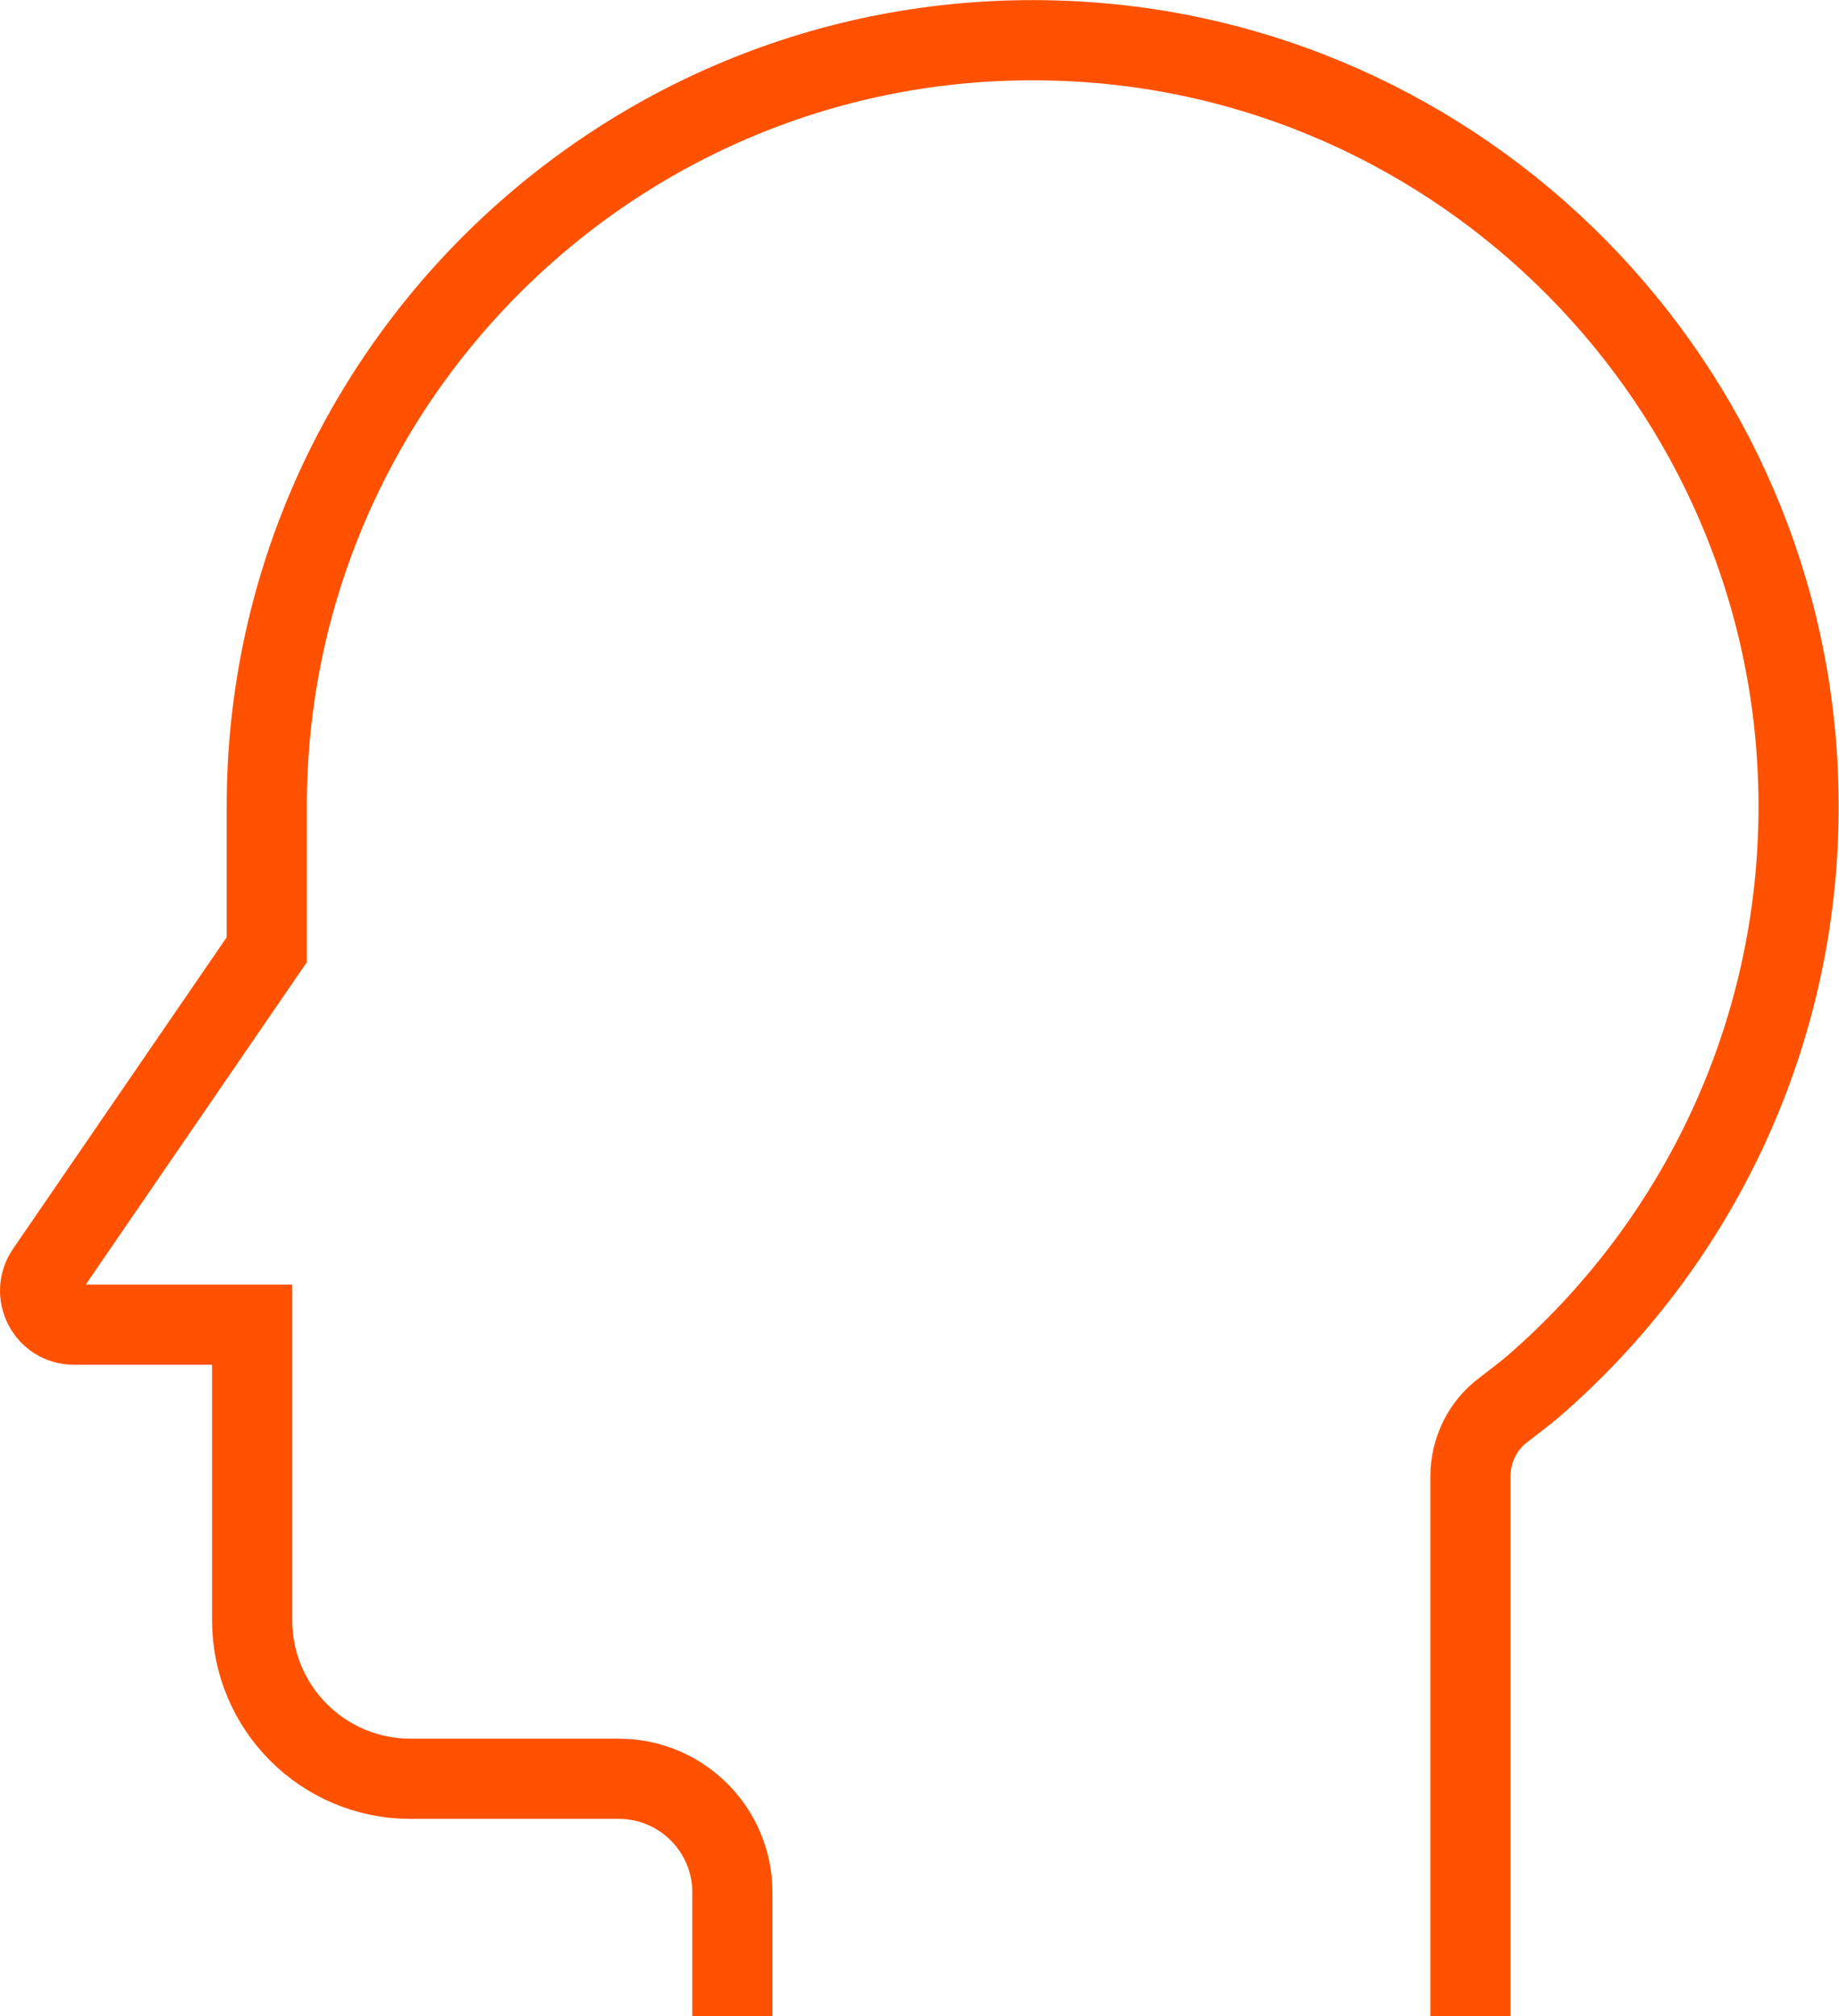 <?xml version="1.0" encoding="UTF-8"?> <!-- Generator: Adobe Illustrator 26.2.1, SVG Export Plug-In . SVG Version: 6.00 Build 0) --> <svg xmlns="http://www.w3.org/2000/svg" xmlns:xlink="http://www.w3.org/1999/xlink" id="Слой_1" x="0px" y="0px" viewBox="0 0 390.2 427.5" style="enable-background:new 0 0 390.2 427.5;" xml:space="preserve"> <style type="text/css"> .st0{fill:none;stroke:#FF5100;stroke-width:17.008;stroke-miterlimit:10;} </style> <path class="st0" d="M312,427.5V313.1c0-5.6,2.6-10.9,7.1-14.2c2.3-1.8,4.7-3.6,6.1-4.8c35.2-30.4,57.3-75.7,56.4-126 C380.1,81.6,310.3,11,223.9,8.6C132.1,5.9,56.6,79.8,56.6,171v30.4L9.8,269.6c-3.3,4.8,0.1,11.3,5.9,11.3h37.8v62.7 c0,18.5,15,33.6,33.6,33.6h44.2c13.3,0,24.1,10.8,24.1,24.1v26.3"></path> </svg> 